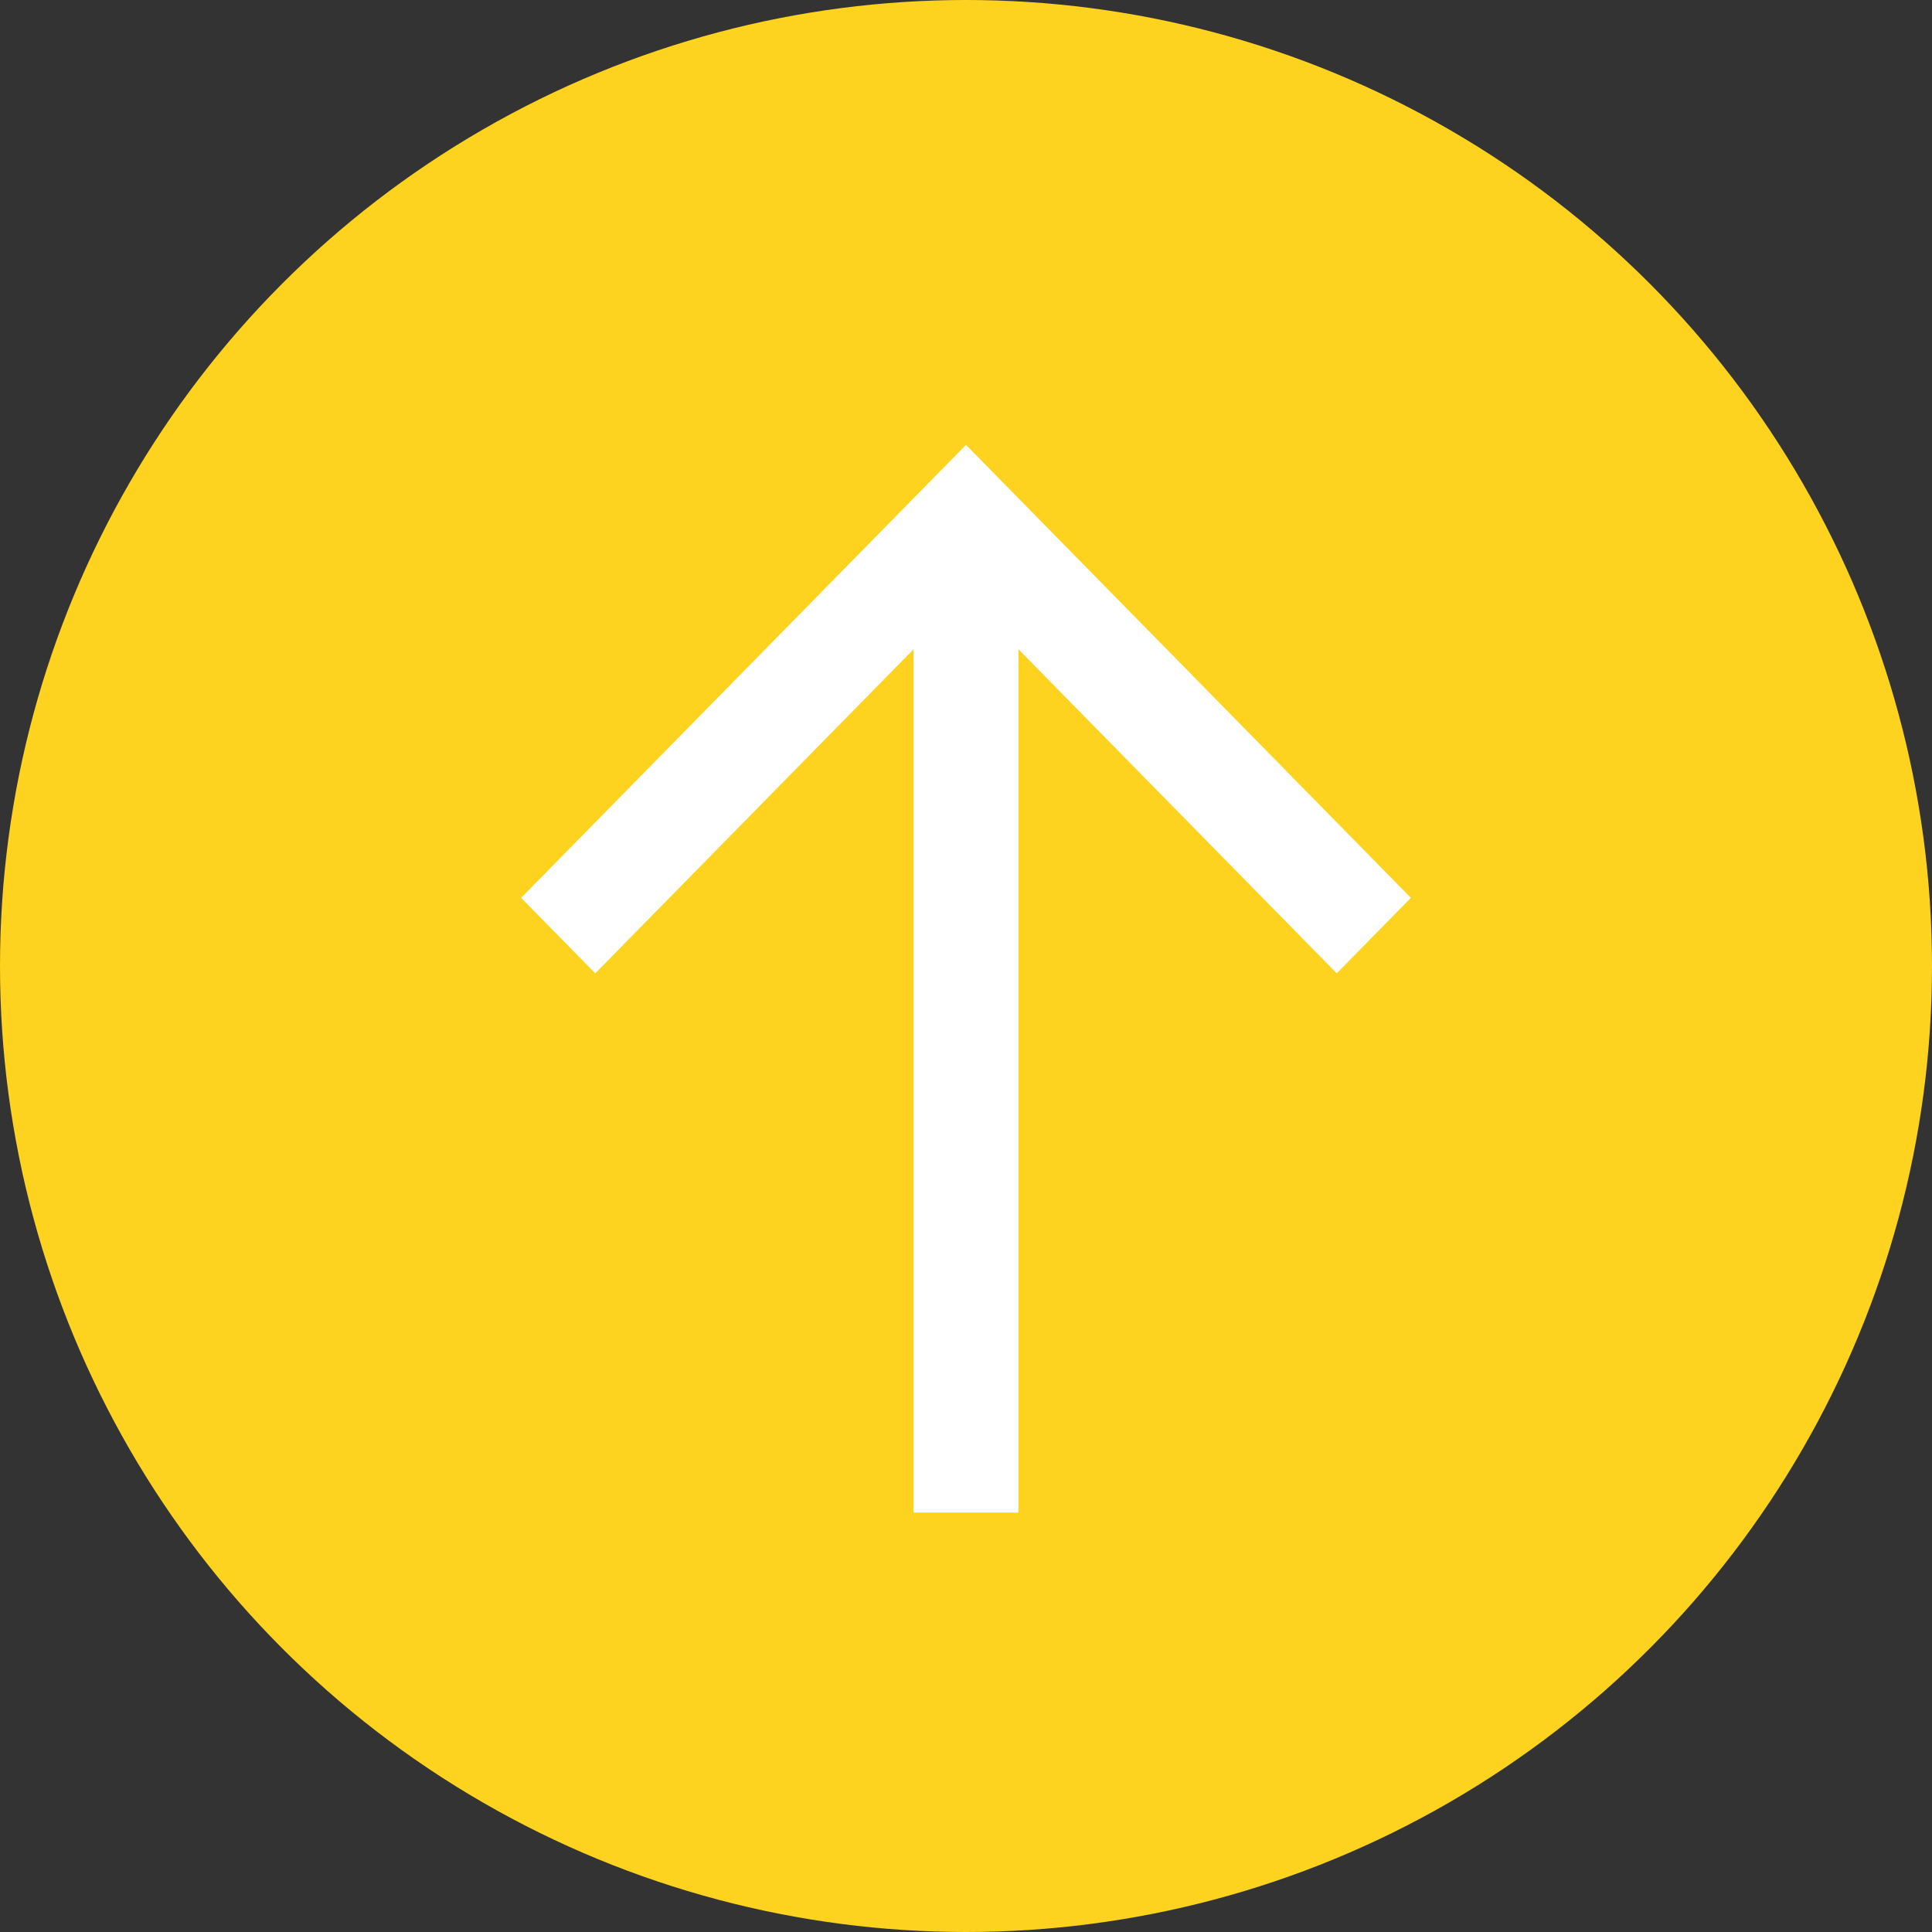 <?xml version="1.0" encoding="UTF-8"?>
<svg width="76px" height="76px" viewBox="0 0 76 76" version="1.1" xmlns="http://www.w3.org/2000/svg" xmlns:xlink="http://www.w3.org/1999/xlink">
    <rect x="0" y="0" width="76" height="76" fill="#333333" stroke="none"/>
    <title>Group 27</title>
    <g id="Page-1" stroke="none" stroke-width="1" fill="none" fill-rule="evenodd">
        <g id="Home" transform="translate(-1541, -9604)">
            <g id="Group-27" transform="translate(1541, 9604)">
                <circle id="Oval" fill="#FDD31F" cx="38" cy="38" r="38"></circle>
                <g id="arrow-right" transform="translate(38, 38.5) rotate(-90) translate(-38, -38.5) translate(17, 21)" fill="#FFFFFF" fill-rule="nonzero">
                    <polygon id="Path" points="33.961 15.438 21.212 2.916 24.181 0 42 17.5 24.181 35 21.212 32.084 33.961 19.562 0 19.562 0 15.438"></polygon>
                </g>
            </g>
        </g>
    </g>
</svg>